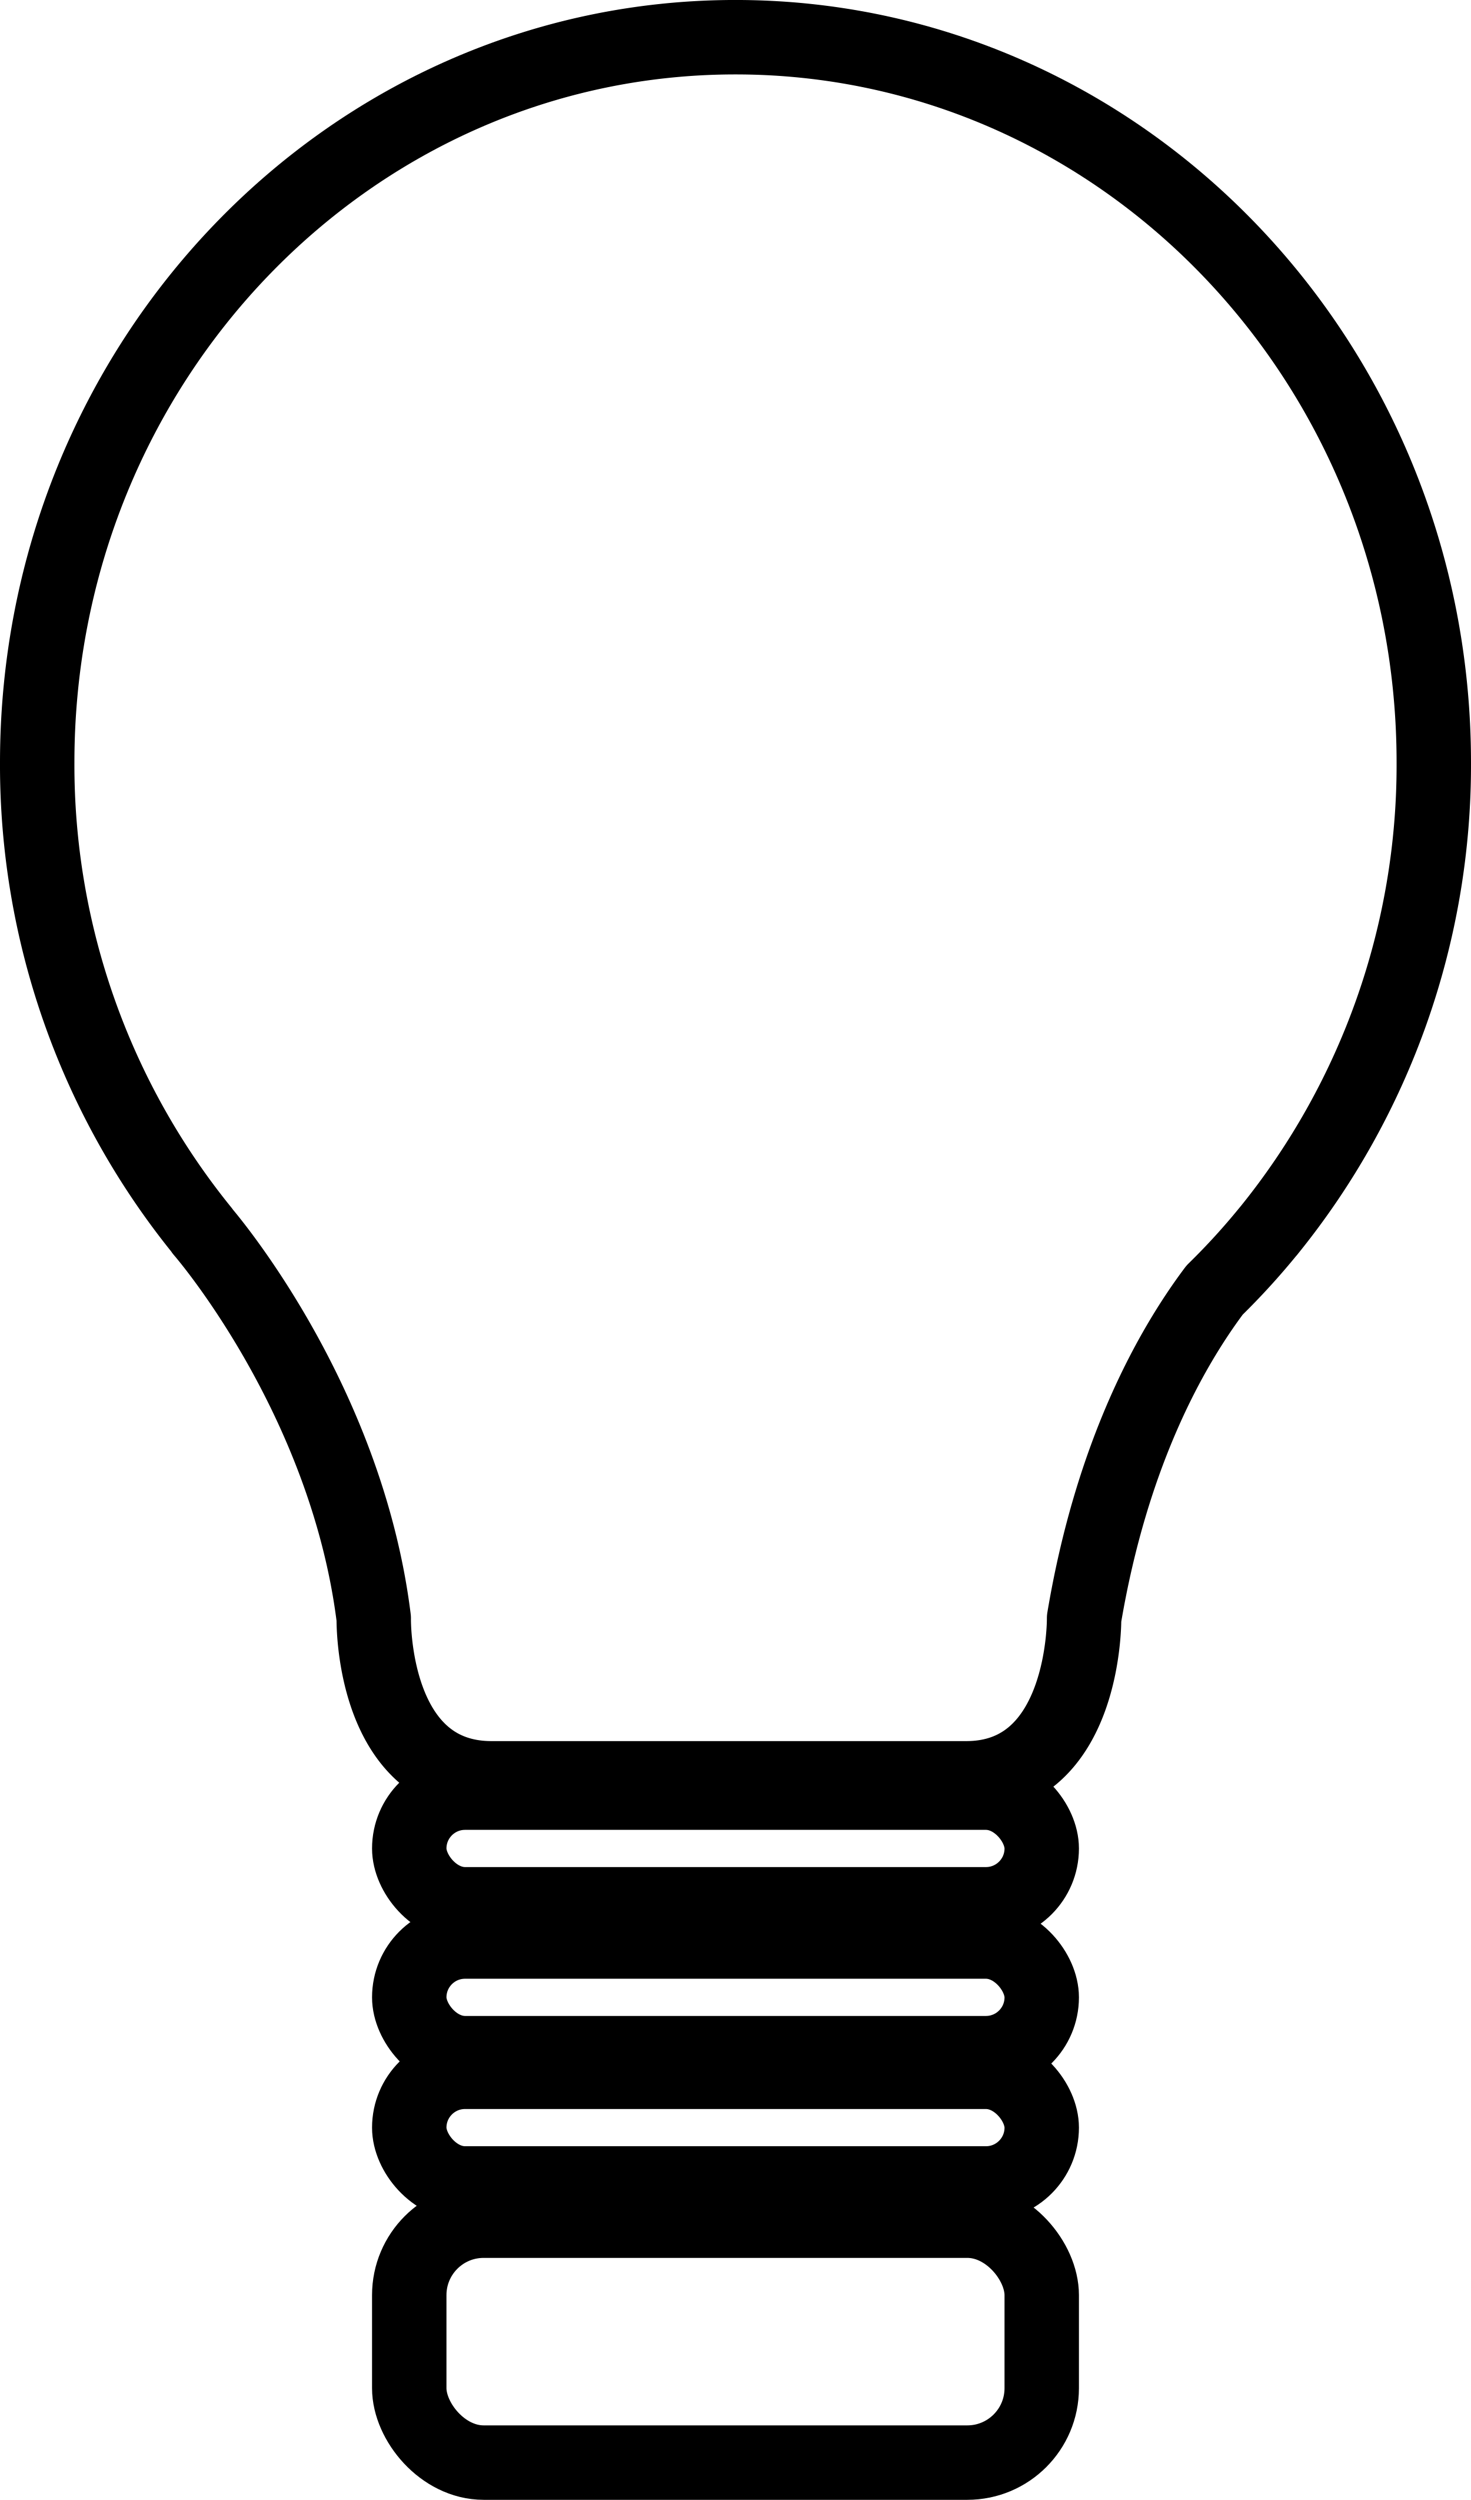 <svg xmlns="http://www.w3.org/2000/svg" width="79.076" height="134.325" viewBox="0 0 79.076 134.325">
  <g id="established" transform="translate(-1084 -8042.675)">
    <g id="Group_10712" data-name="Group 10712" transform="translate(1086 8044.675)">
      <g id="Group_10711" data-name="Group 10711" transform="translate(0 0)">
        <path id="Path_17305" data-name="Path 17305" d="M365.931,110.8a39.726,39.726,0,0,0,8.881-25.165c0-21.526-16.806-38.979-37.539-38.979s-37.537,17.452-37.537,38.979a39.728,39.728,0,0,0,8.883,25.165h-.012s7.732,8.871,9.22,20.82c0,0-.155,8.593,6.329,8.593h25.523c6.438,0,6.334-8.593,6.334-8.593,1.49-8.866,4.659-14.5,7.016-17.643a37.783,37.783,0,0,0,2.893-3.169l.01-.007Z" transform="translate(-299.736 -46.657)" fill="none" stroke="#000" stroke-linecap="round" stroke-linejoin="round" stroke-width="4"/>
      </g>
    </g>
    <g id="Rectangle_11980" data-name="Rectangle 11980" transform="translate(1104 8137)" fill="none" stroke="#000" stroke-linecap="round" stroke-width="4">
      <rect width="38" height="10" rx="5" stroke="none"/>
      <rect x="2" y="2" width="34" height="6" rx="3" fill="none"/>
    </g>
    <g id="Rectangle_11981" data-name="Rectangle 11981" transform="translate(1104 8145)" fill="none" stroke="#000" stroke-linecap="round" stroke-width="4">
      <rect width="38" height="10" rx="5" stroke="none"/>
      <rect x="2" y="2" width="34" height="6" rx="3" fill="none"/>
    </g>
    <g id="Rectangle_11982" data-name="Rectangle 11982" transform="translate(1104 8152)" fill="none" stroke="#000" stroke-linecap="round" stroke-width="4">
      <rect width="38" height="10" rx="5" stroke="none"/>
      <rect x="2" y="2" width="34" height="6" rx="3" fill="none"/>
    </g>
    <g id="Rectangle_11983" data-name="Rectangle 11983" transform="translate(1104 8160)" fill="none" stroke="#000" stroke-linecap="round" stroke-width="4">
      <rect width="38" height="17" rx="6" stroke="none"/>
      <rect x="2" y="2" width="34" height="13" rx="4" fill="none"/>
    </g>
  </g>
</svg>
